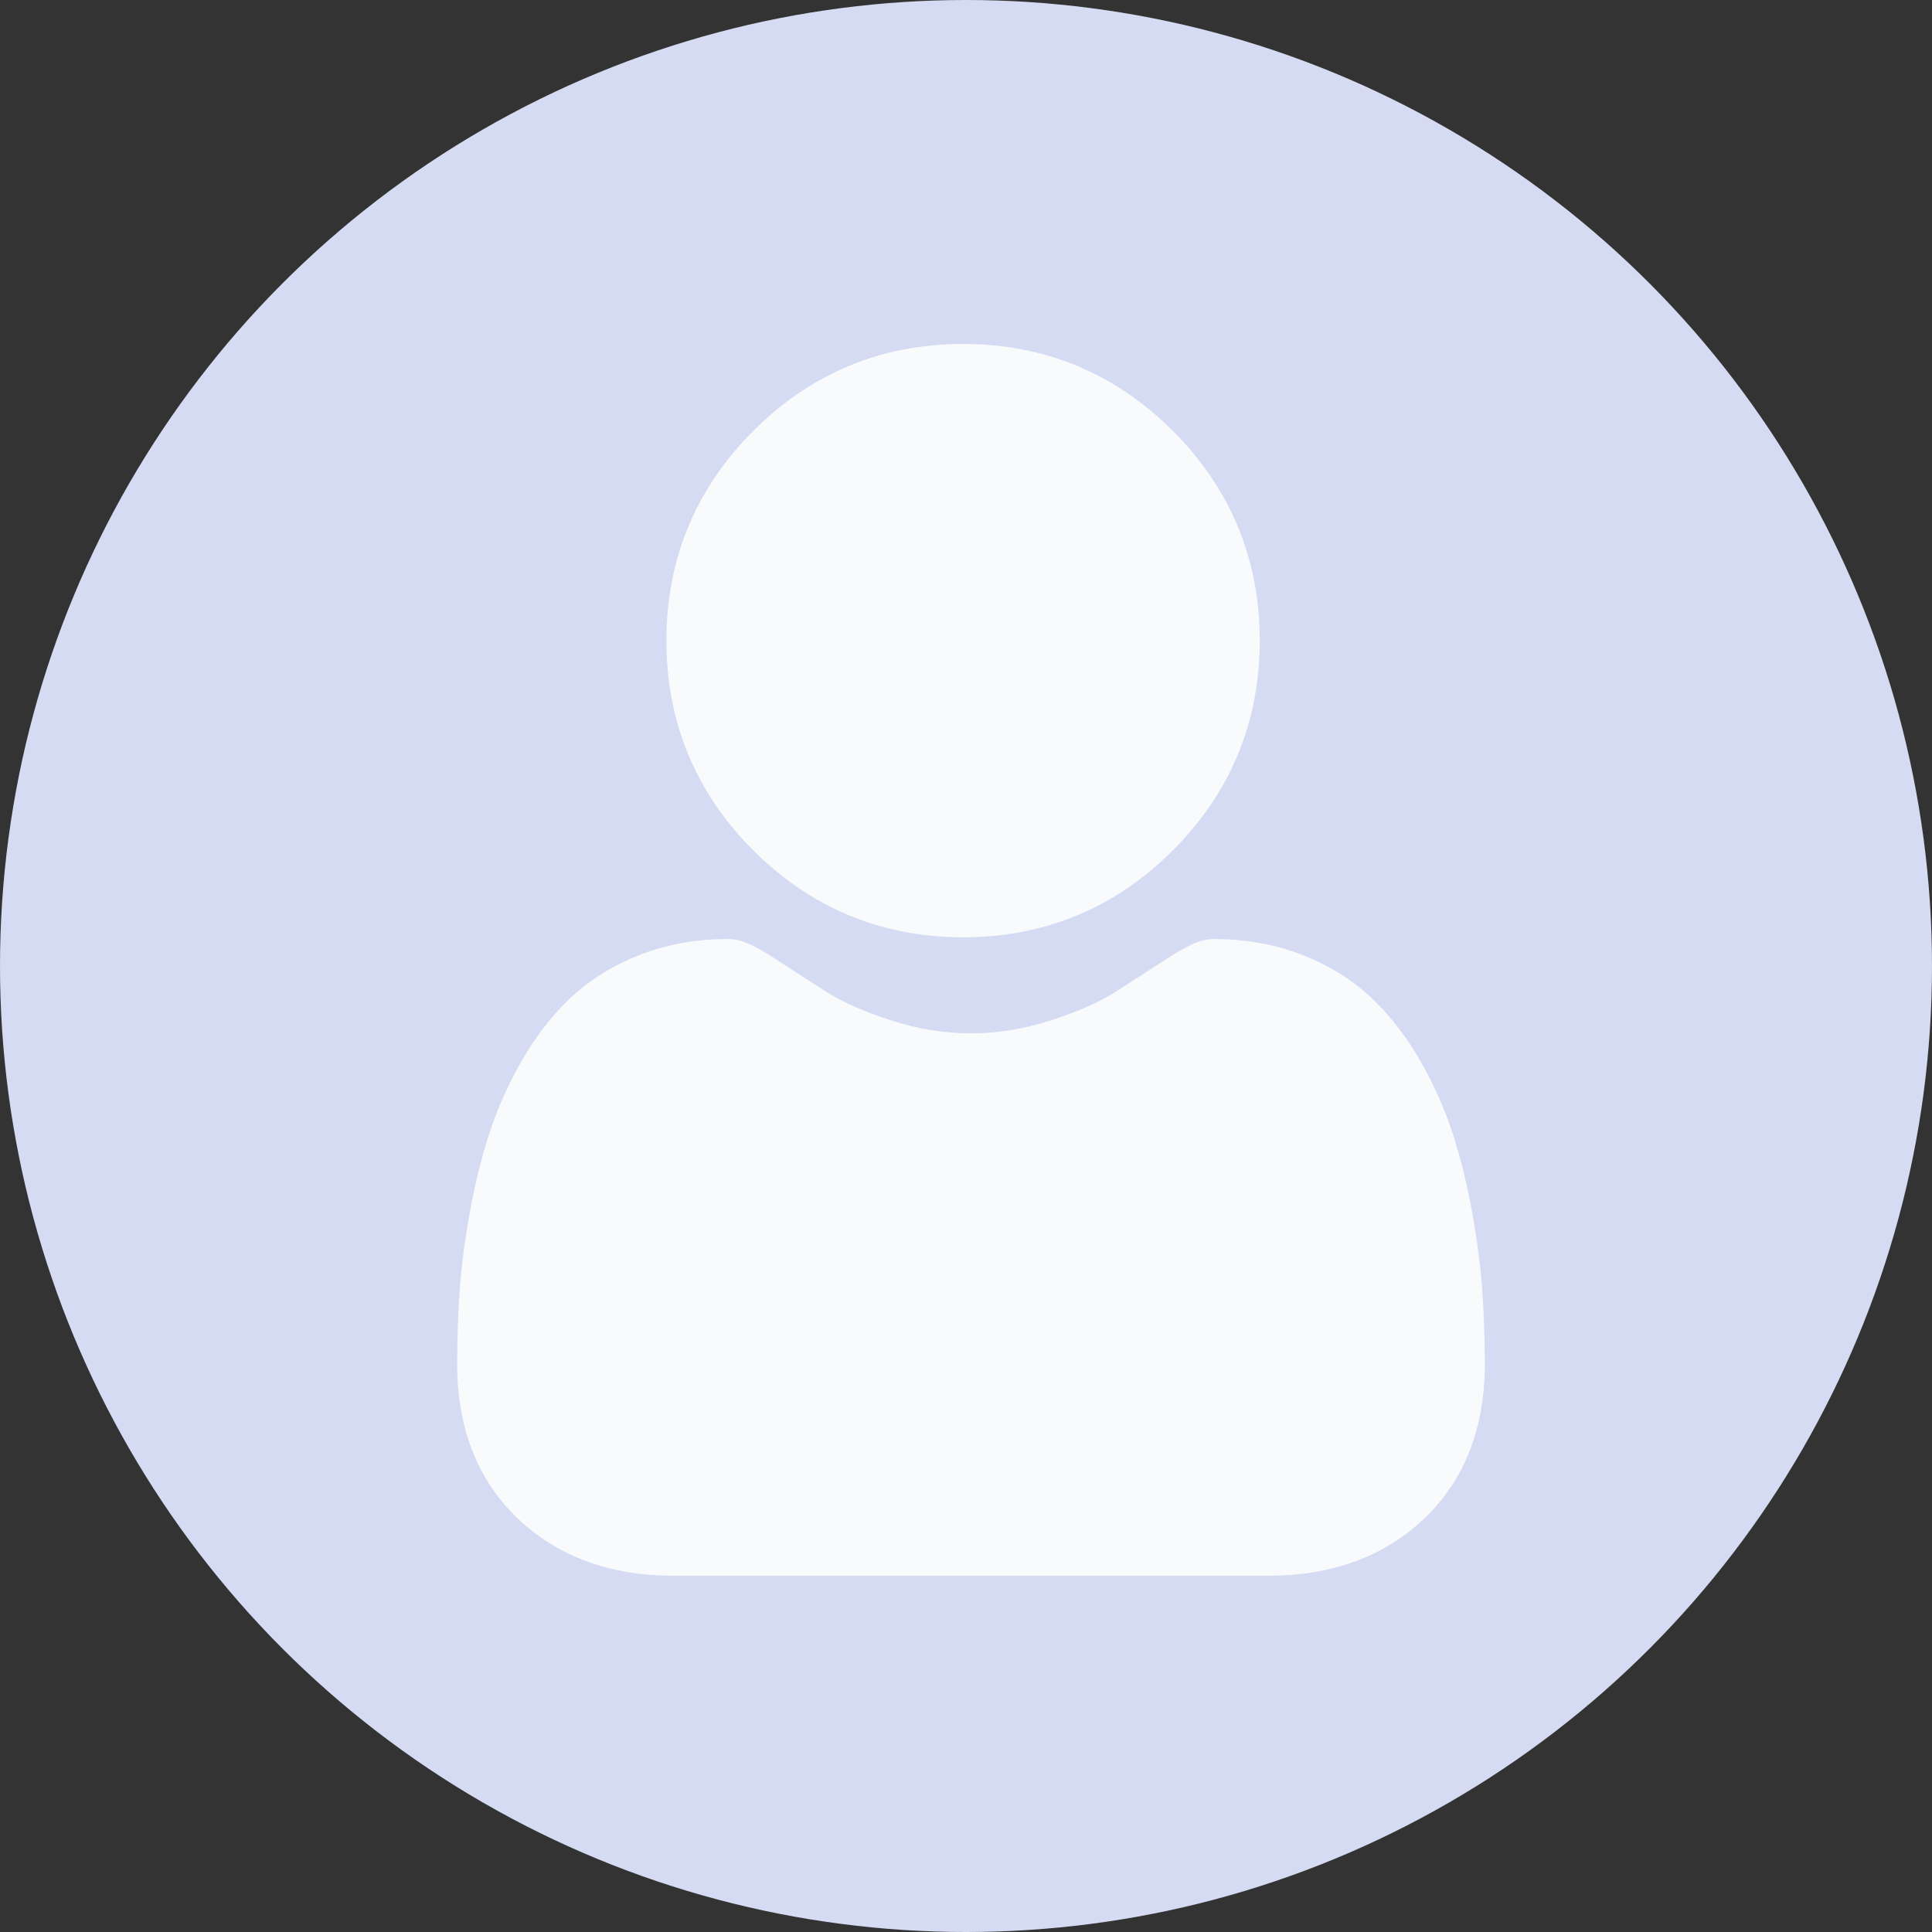 <svg width="40" height="40" viewBox="0 0 40 40" fill="none" xmlns="http://www.w3.org/2000/svg">
<rect x="0" y="0" width="40" height="40" fill="#333333" stroke="none"/>
<circle cx="20" cy="20" r="20" fill="#D4DBF2"/>
<g clip-path="url(#clip0_8530_28001)">
<path d="M19.939 19.406C21.627 19.406 23.089 18.801 24.283 17.606C25.477 16.412 26.082 14.951 26.082 13.263C26.082 11.576 25.477 10.115 24.282 8.92C23.088 7.726 21.627 7.121 19.939 7.121C18.252 7.121 16.791 7.726 15.597 8.92C14.402 10.115 13.797 11.576 13.797 13.263C13.797 14.951 14.402 16.413 15.597 17.607C16.791 18.8 18.252 19.406 19.939 19.406Z" fill="#F8FAFC"/>
<path d="M30.69 26.733C30.656 26.236 30.586 25.694 30.484 25.122C30.38 24.545 30.247 24 30.087 23.501C29.923 22.986 29.698 22.478 29.422 21.99C29.134 21.484 28.796 21.044 28.417 20.681C28.021 20.302 27.535 19.997 26.974 19.775C26.415 19.554 25.795 19.442 25.133 19.442C24.872 19.442 24.62 19.548 24.134 19.865C23.835 20.06 23.485 20.286 23.094 20.535C22.76 20.748 22.308 20.948 21.748 21.128C21.203 21.305 20.649 21.394 20.103 21.394C19.556 21.394 19.003 21.305 18.457 21.128C17.898 20.948 17.446 20.748 17.112 20.536C16.725 20.288 16.375 20.063 16.071 19.865C15.585 19.548 15.334 19.441 15.073 19.441C14.41 19.441 13.791 19.554 13.232 19.775C12.671 19.997 12.185 20.302 11.789 20.682C11.41 21.044 11.072 21.485 10.785 21.99C10.508 22.478 10.284 22.986 10.119 23.502C9.959 24 9.826 24.545 9.722 25.122C9.62 25.693 9.55 26.235 9.516 26.734C9.482 27.221 9.465 27.728 9.465 28.239C9.465 29.571 9.888 30.648 10.723 31.443C11.547 32.228 12.637 32.626 13.963 32.626H26.243C27.57 32.626 28.66 32.228 29.484 31.443C30.319 30.649 30.742 29.571 30.742 28.239C30.742 27.726 30.724 27.219 30.69 26.733Z" fill="#F8FAFC"/>
</g>
<defs>
<clipPath id="clip0_8530_28001">
<rect width="25.503" height="25.503" fill="white" transform="translate(7.371 7.121)"/>
</clipPath>
</defs>
</svg>
